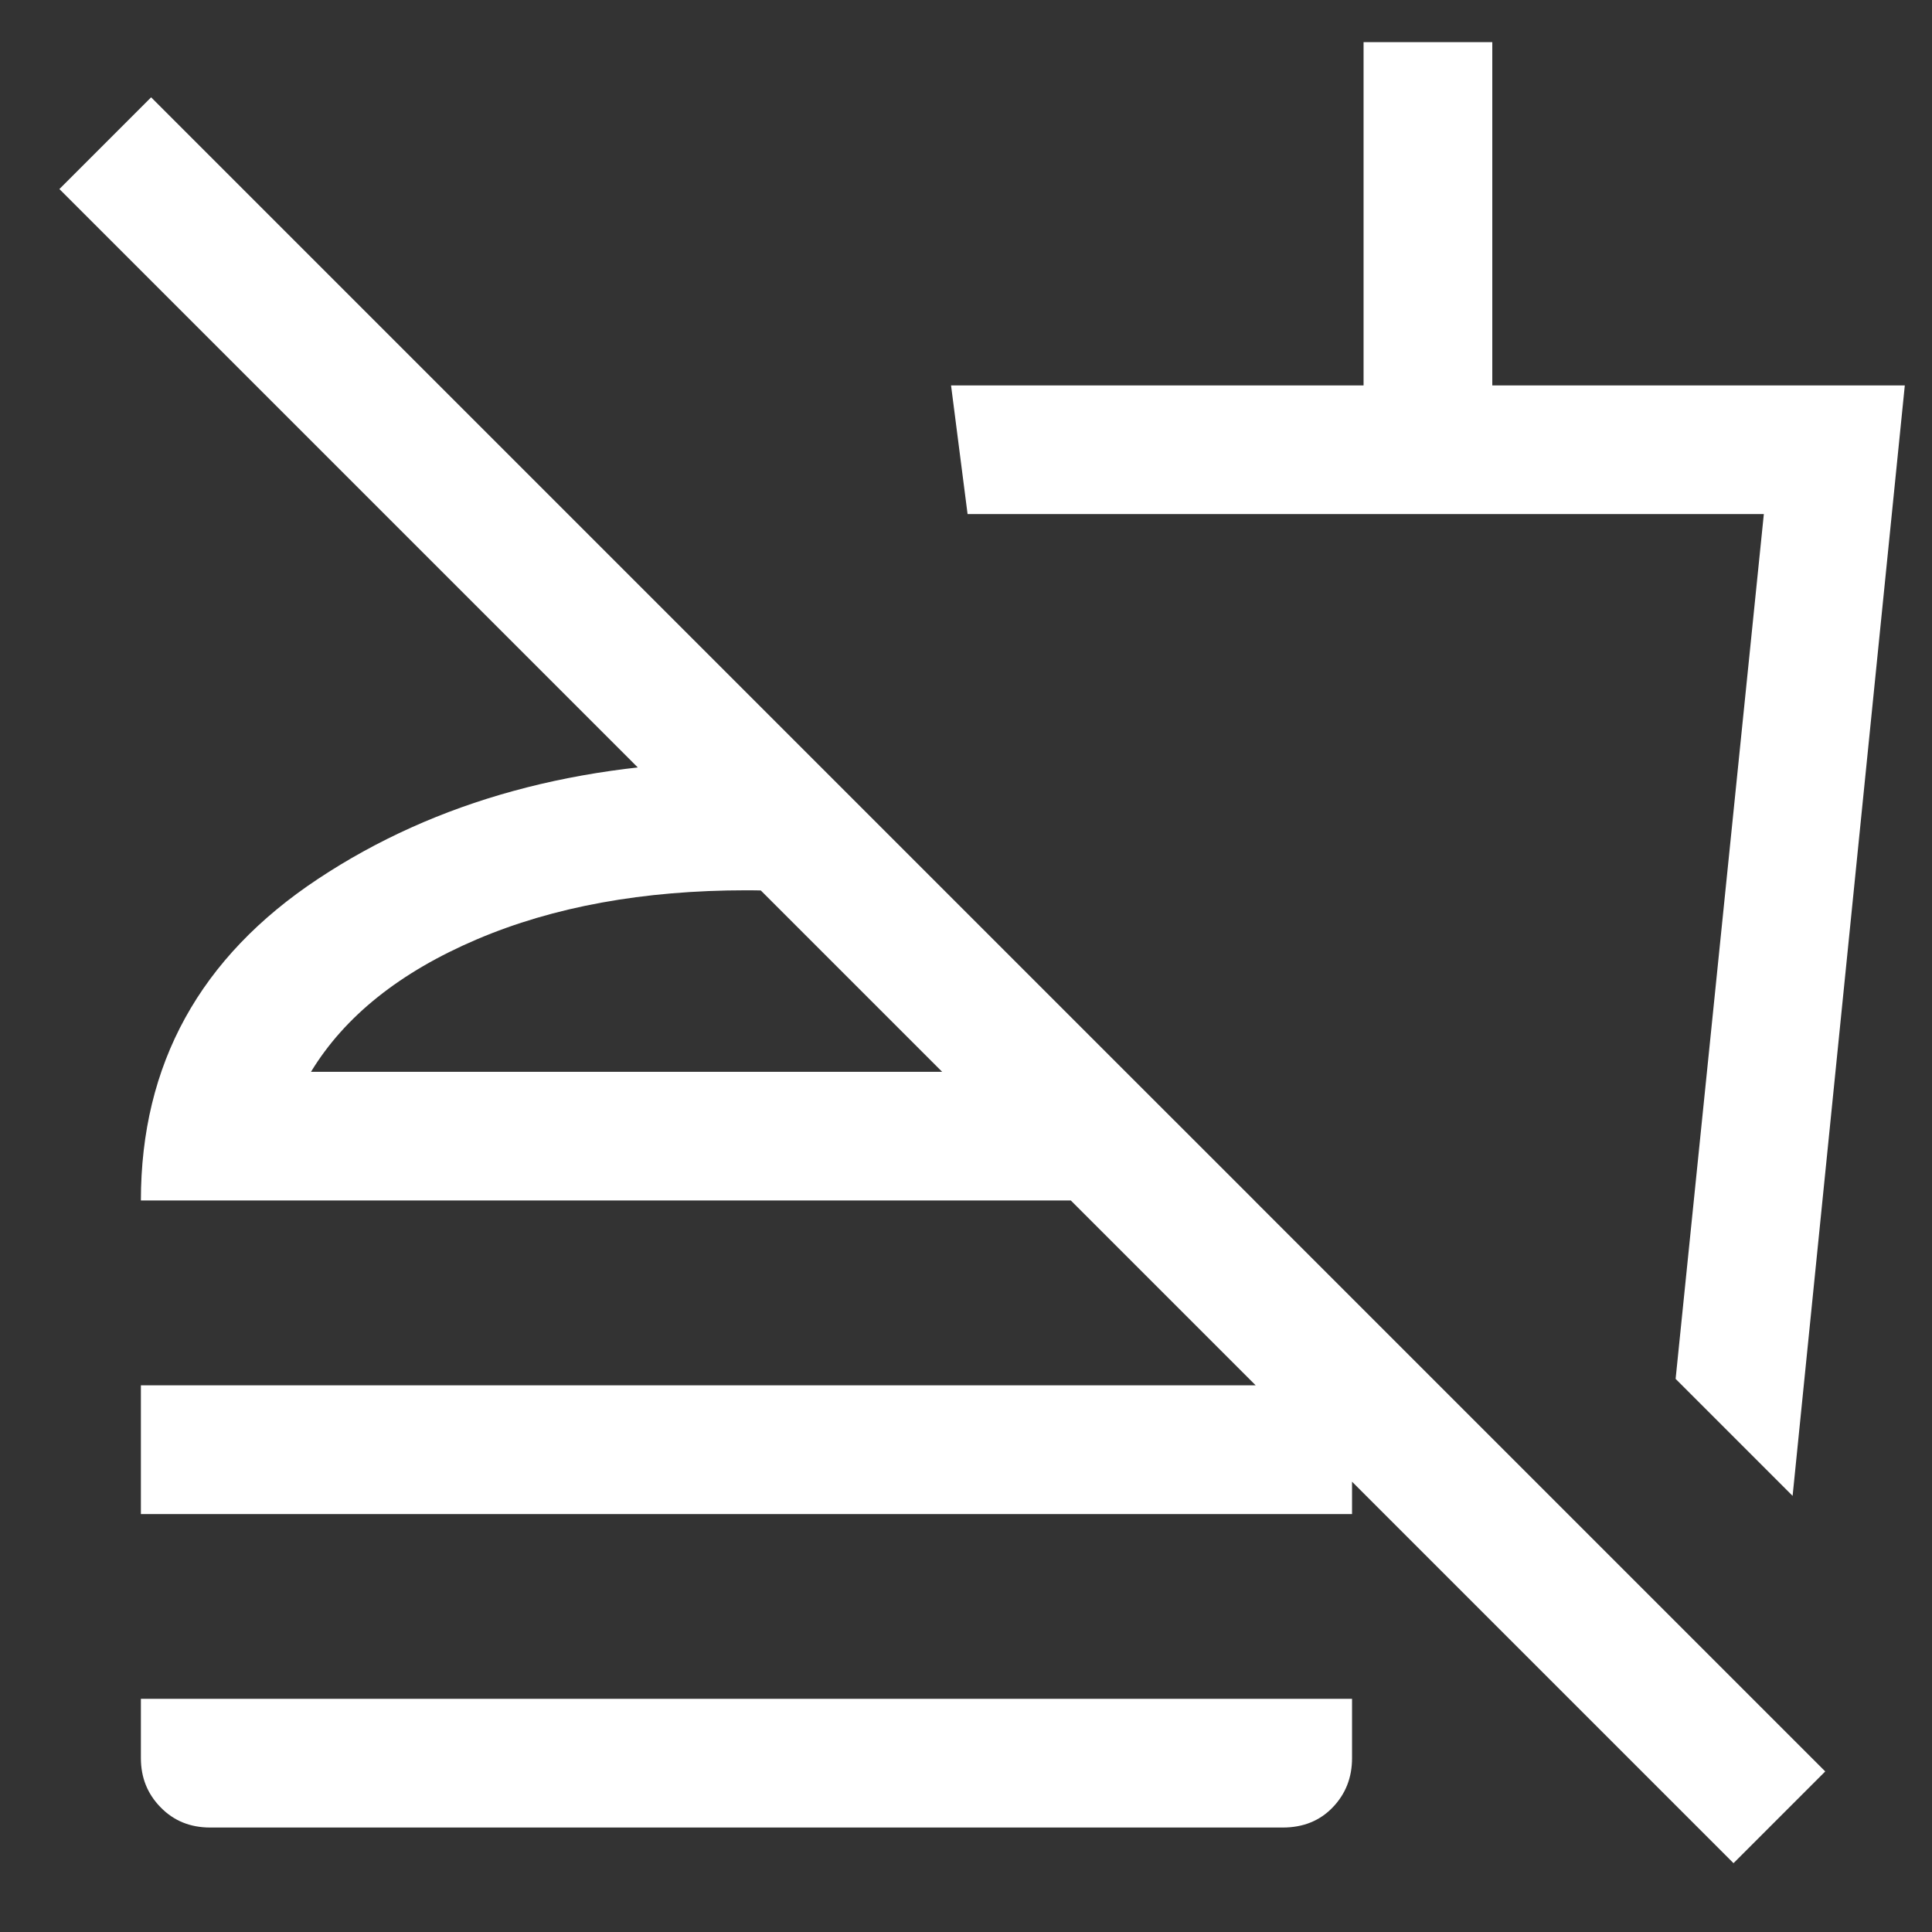 <svg width="27" height="27" viewBox="0 0 27 27" fill="none" xmlns="http://www.w3.org/2000/svg">
<rect x="0" y="0" width="27" height="27" fill="#333333" stroke="none"/>
<path d="M25.052 20.905L23.417 19.27L24.65 7.184H13.522L13.291 5.386H19.056V0.589H20.855V5.386H26.62L25.052 20.905ZM24.226 26.038L0.83 2.642L2.112 1.36L25.508 24.756L24.226 26.038ZM1.969 21.159V19.36H18.895V21.159H1.969ZM2.938 25.54C2.659 25.54 2.428 25.446 2.245 25.258C2.061 25.071 1.969 24.842 1.969 24.571V23.741H18.895V24.571C18.895 24.842 18.805 25.071 18.625 25.258C18.445 25.446 18.212 25.54 17.926 25.54H2.938ZM11.449 10.697V12.495C11.287 12.48 11.12 12.467 10.946 12.457C10.773 12.447 10.601 12.442 10.432 12.442C8.992 12.442 7.735 12.671 6.663 13.128C5.591 13.585 4.818 14.202 4.346 14.979H15.731L17.53 16.777H1.969C1.969 14.874 2.794 13.376 4.444 12.283C6.093 11.19 8.089 10.643 10.432 10.643C10.601 10.643 10.773 10.649 10.946 10.658C11.12 10.668 11.287 10.681 11.449 10.697Z" fill="white"/>
</svg>
